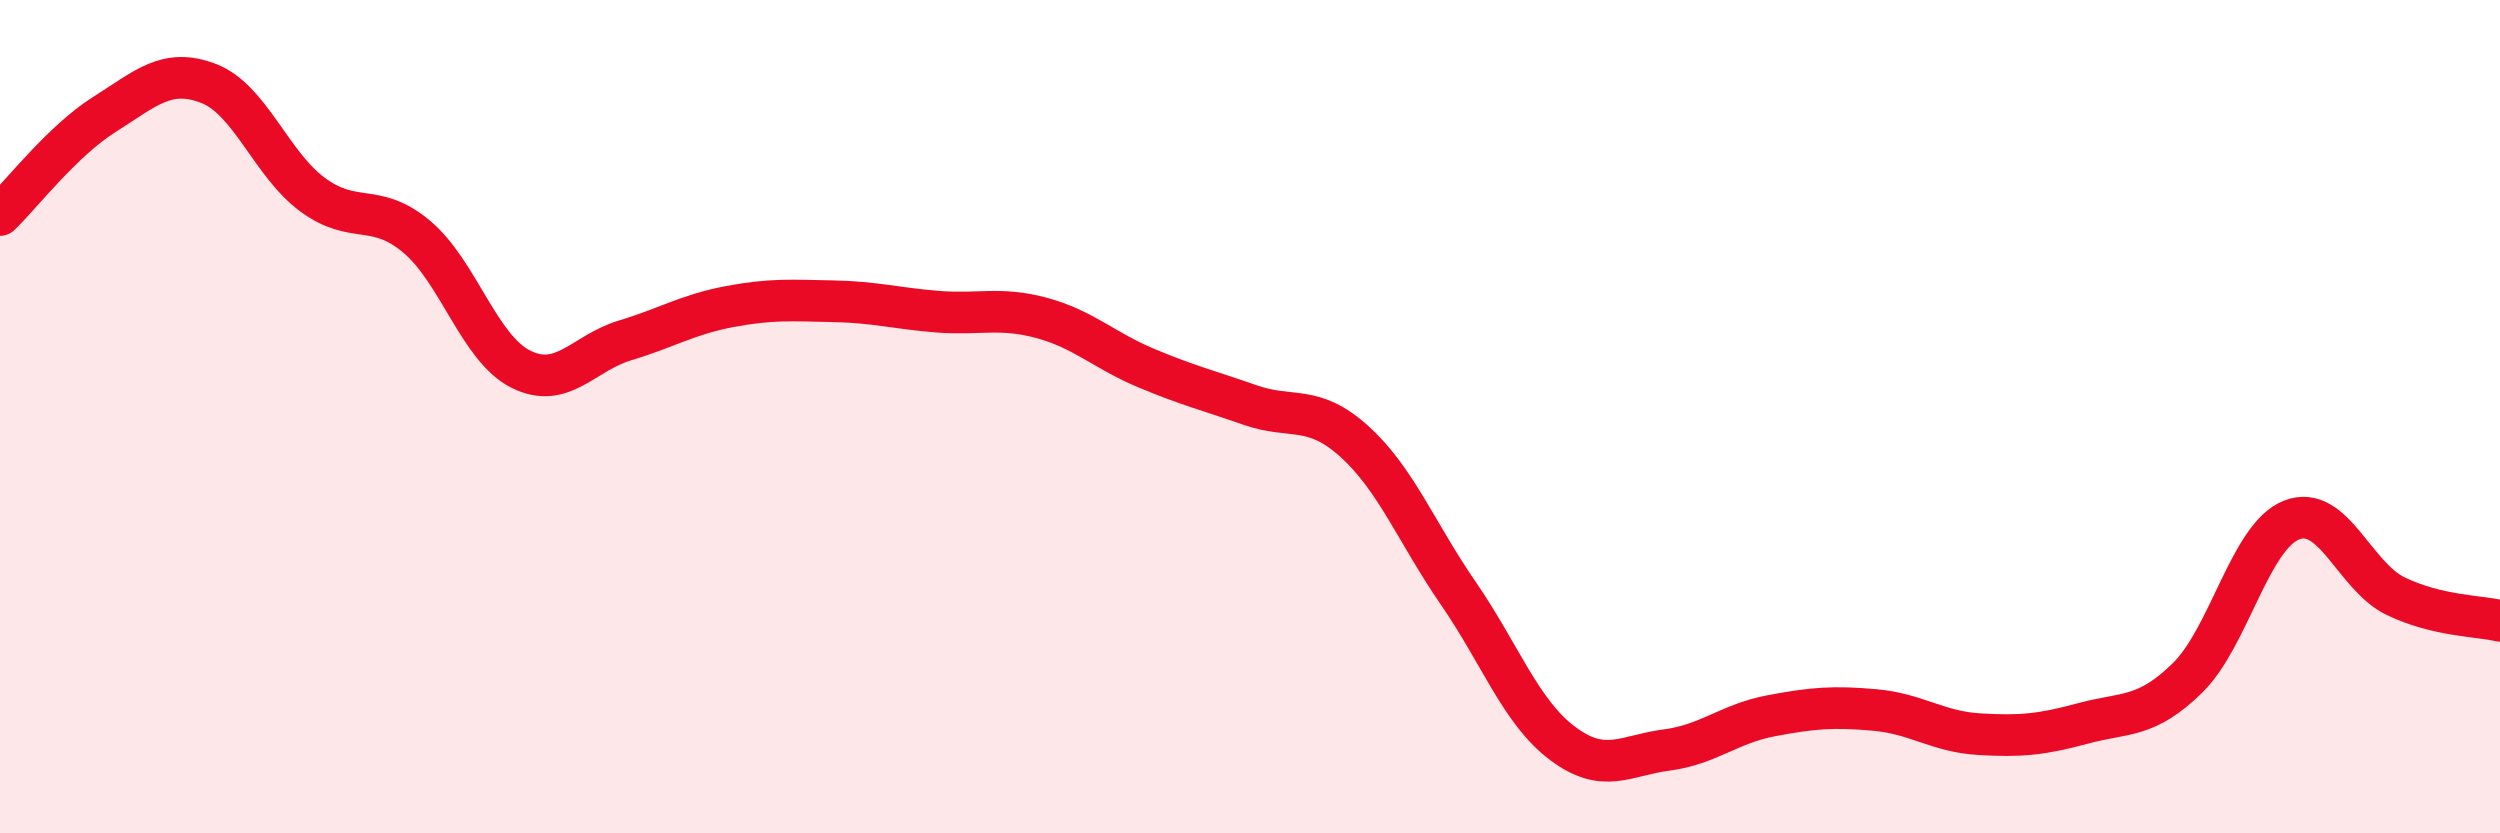 
    <svg width="60" height="20" viewBox="0 0 60 20" xmlns="http://www.w3.org/2000/svg">
      <path
        d="M 0,5.16 C 0.5,4.68 1.5,3.38 2.5,2.75 C 3.5,2.12 4,1.62 5,2 C 6,2.38 6.5,3.93 7.5,4.67 C 8.5,5.41 9,4.84 10,5.68 C 11,6.52 11.5,8.36 12.5,8.86 C 13.5,9.36 14,8.47 15,8.17 C 16,7.87 16.5,7.55 17.5,7.36 C 18.5,7.17 19,7.21 20,7.23 C 21,7.25 21.5,7.4 22.5,7.48 C 23.5,7.56 24,7.36 25,7.63 C 26,7.9 26.5,8.41 27.5,8.83 C 28.5,9.25 29,9.37 30,9.72 C 31,10.07 31.5,9.69 32.5,10.59 C 33.5,11.49 34,12.79 35,14.24 C 36,15.69 36.5,17.09 37.5,17.84 C 38.5,18.59 39,18.13 40,18 C 41,17.87 41.5,17.37 42.5,17.18 C 43.5,16.99 44,16.95 45,17.04 C 46,17.13 46.5,17.56 47.5,17.62 C 48.5,17.68 49,17.63 50,17.36 C 51,17.09 51.5,17.25 52.5,16.27 C 53.5,15.29 54,12.87 55,12.48 C 56,12.09 56.5,13.83 57.5,14.31 C 58.5,14.79 59.5,14.78 60,14.9L60 20L0 20Z"
        fill="#EB0A25"
        opacity="0.1"
        stroke-linecap="round"
        stroke-linejoin="round"
      />
      <path
        d="M 0,5.16 C 0.5,4.68 1.5,3.38 2.5,2.75 C 3.5,2.12 4,1.62 5,2 C 6,2.38 6.5,3.93 7.5,4.67 C 8.5,5.41 9,4.84 10,5.68 C 11,6.52 11.5,8.36 12.5,8.86 C 13.5,9.36 14,8.47 15,8.17 C 16,7.87 16.5,7.55 17.5,7.36 C 18.5,7.17 19,7.21 20,7.23 C 21,7.25 21.5,7.4 22.5,7.48 C 23.5,7.56 24,7.36 25,7.63 C 26,7.9 26.5,8.41 27.5,8.83 C 28.5,9.25 29,9.37 30,9.72 C 31,10.07 31.5,9.69 32.5,10.59 C 33.5,11.49 34,12.79 35,14.24 C 36,15.69 36.5,17.09 37.5,17.84 C 38.5,18.59 39,18.13 40,18 C 41,17.87 41.5,17.37 42.5,17.18 C 43.5,16.99 44,16.95 45,17.04 C 46,17.13 46.5,17.56 47.5,17.62 C 48.5,17.68 49,17.63 50,17.36 C 51,17.09 51.5,17.25 52.5,16.27 C 53.5,15.29 54,12.87 55,12.48 C 56,12.09 56.5,13.83 57.5,14.31 C 58.5,14.79 59.5,14.78 60,14.9"
        stroke="#EB0A25"
        stroke-width="1"
        fill="none"
        stroke-linecap="round"
        stroke-linejoin="round"
      />
    </svg>
  